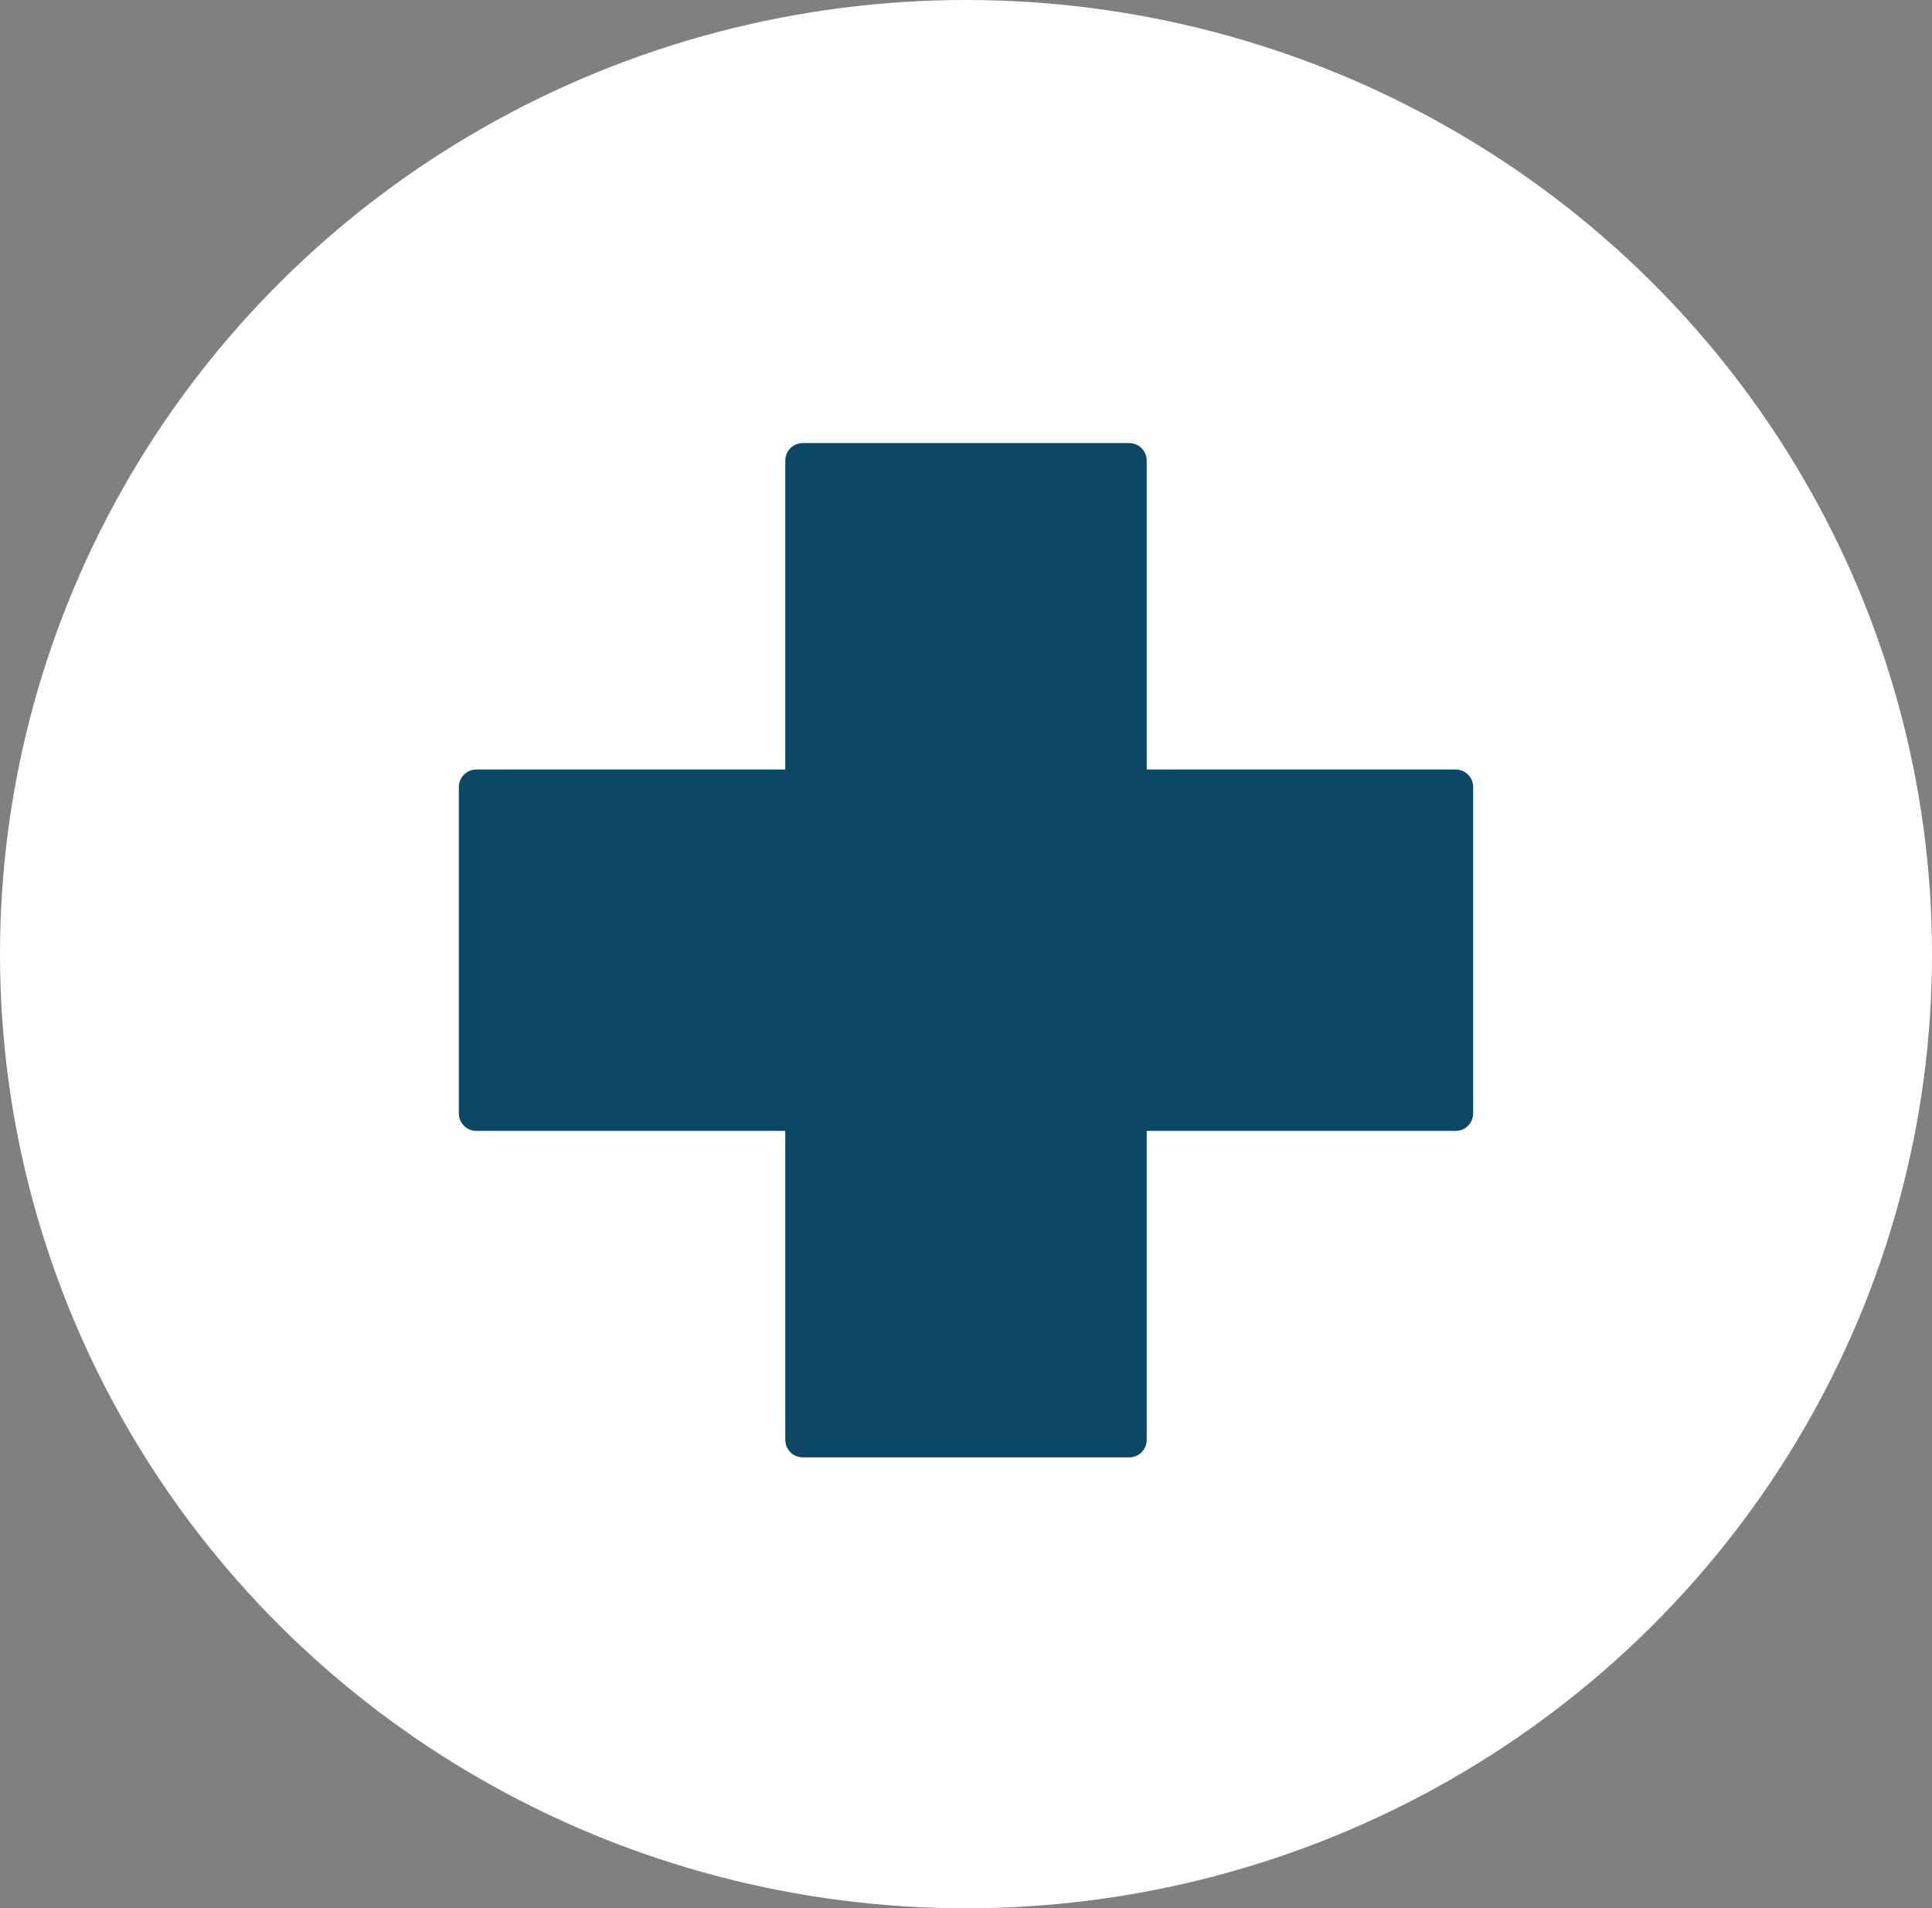 <?xml version="1.0" encoding="UTF-8"?> <svg xmlns="http://www.w3.org/2000/svg" width="245" height="242" viewBox="0 0 245 242" fill="none"><rect x="0" y="0" width="245" height="242" fill="#808080" stroke="none"/><ellipse cx="122.5" cy="121" rx="122.5" ry="121" fill="white"></ellipse><path d="M184.595 97.584H145.416V58.405C145.416 57.817 145.183 57.253 144.767 56.837C144.351 56.421 143.787 56.188 143.199 56.188H101.801C101.213 56.188 100.649 56.421 100.233 56.837C99.817 57.253 99.584 57.817 99.584 58.405V97.584H60.405C59.817 97.584 59.253 97.817 58.837 98.233C58.421 98.649 58.188 99.213 58.188 99.801V141.199C58.188 141.787 58.421 142.351 58.837 142.767C59.253 143.183 59.817 143.416 60.405 143.416H99.584V182.595C99.584 183.183 99.817 183.747 100.233 184.163C100.649 184.579 101.213 184.812 101.801 184.812H143.199C143.787 184.812 144.351 184.579 144.767 184.163C145.183 183.747 145.416 183.183 145.416 182.595V143.416H184.595C185.183 143.416 185.747 143.183 186.163 142.767C186.579 142.351 186.812 141.787 186.812 141.199V99.801C186.812 99.213 186.579 98.649 186.163 98.233C185.747 97.817 185.183 97.584 184.595 97.584Z" fill="#0B4865"></path></svg> 